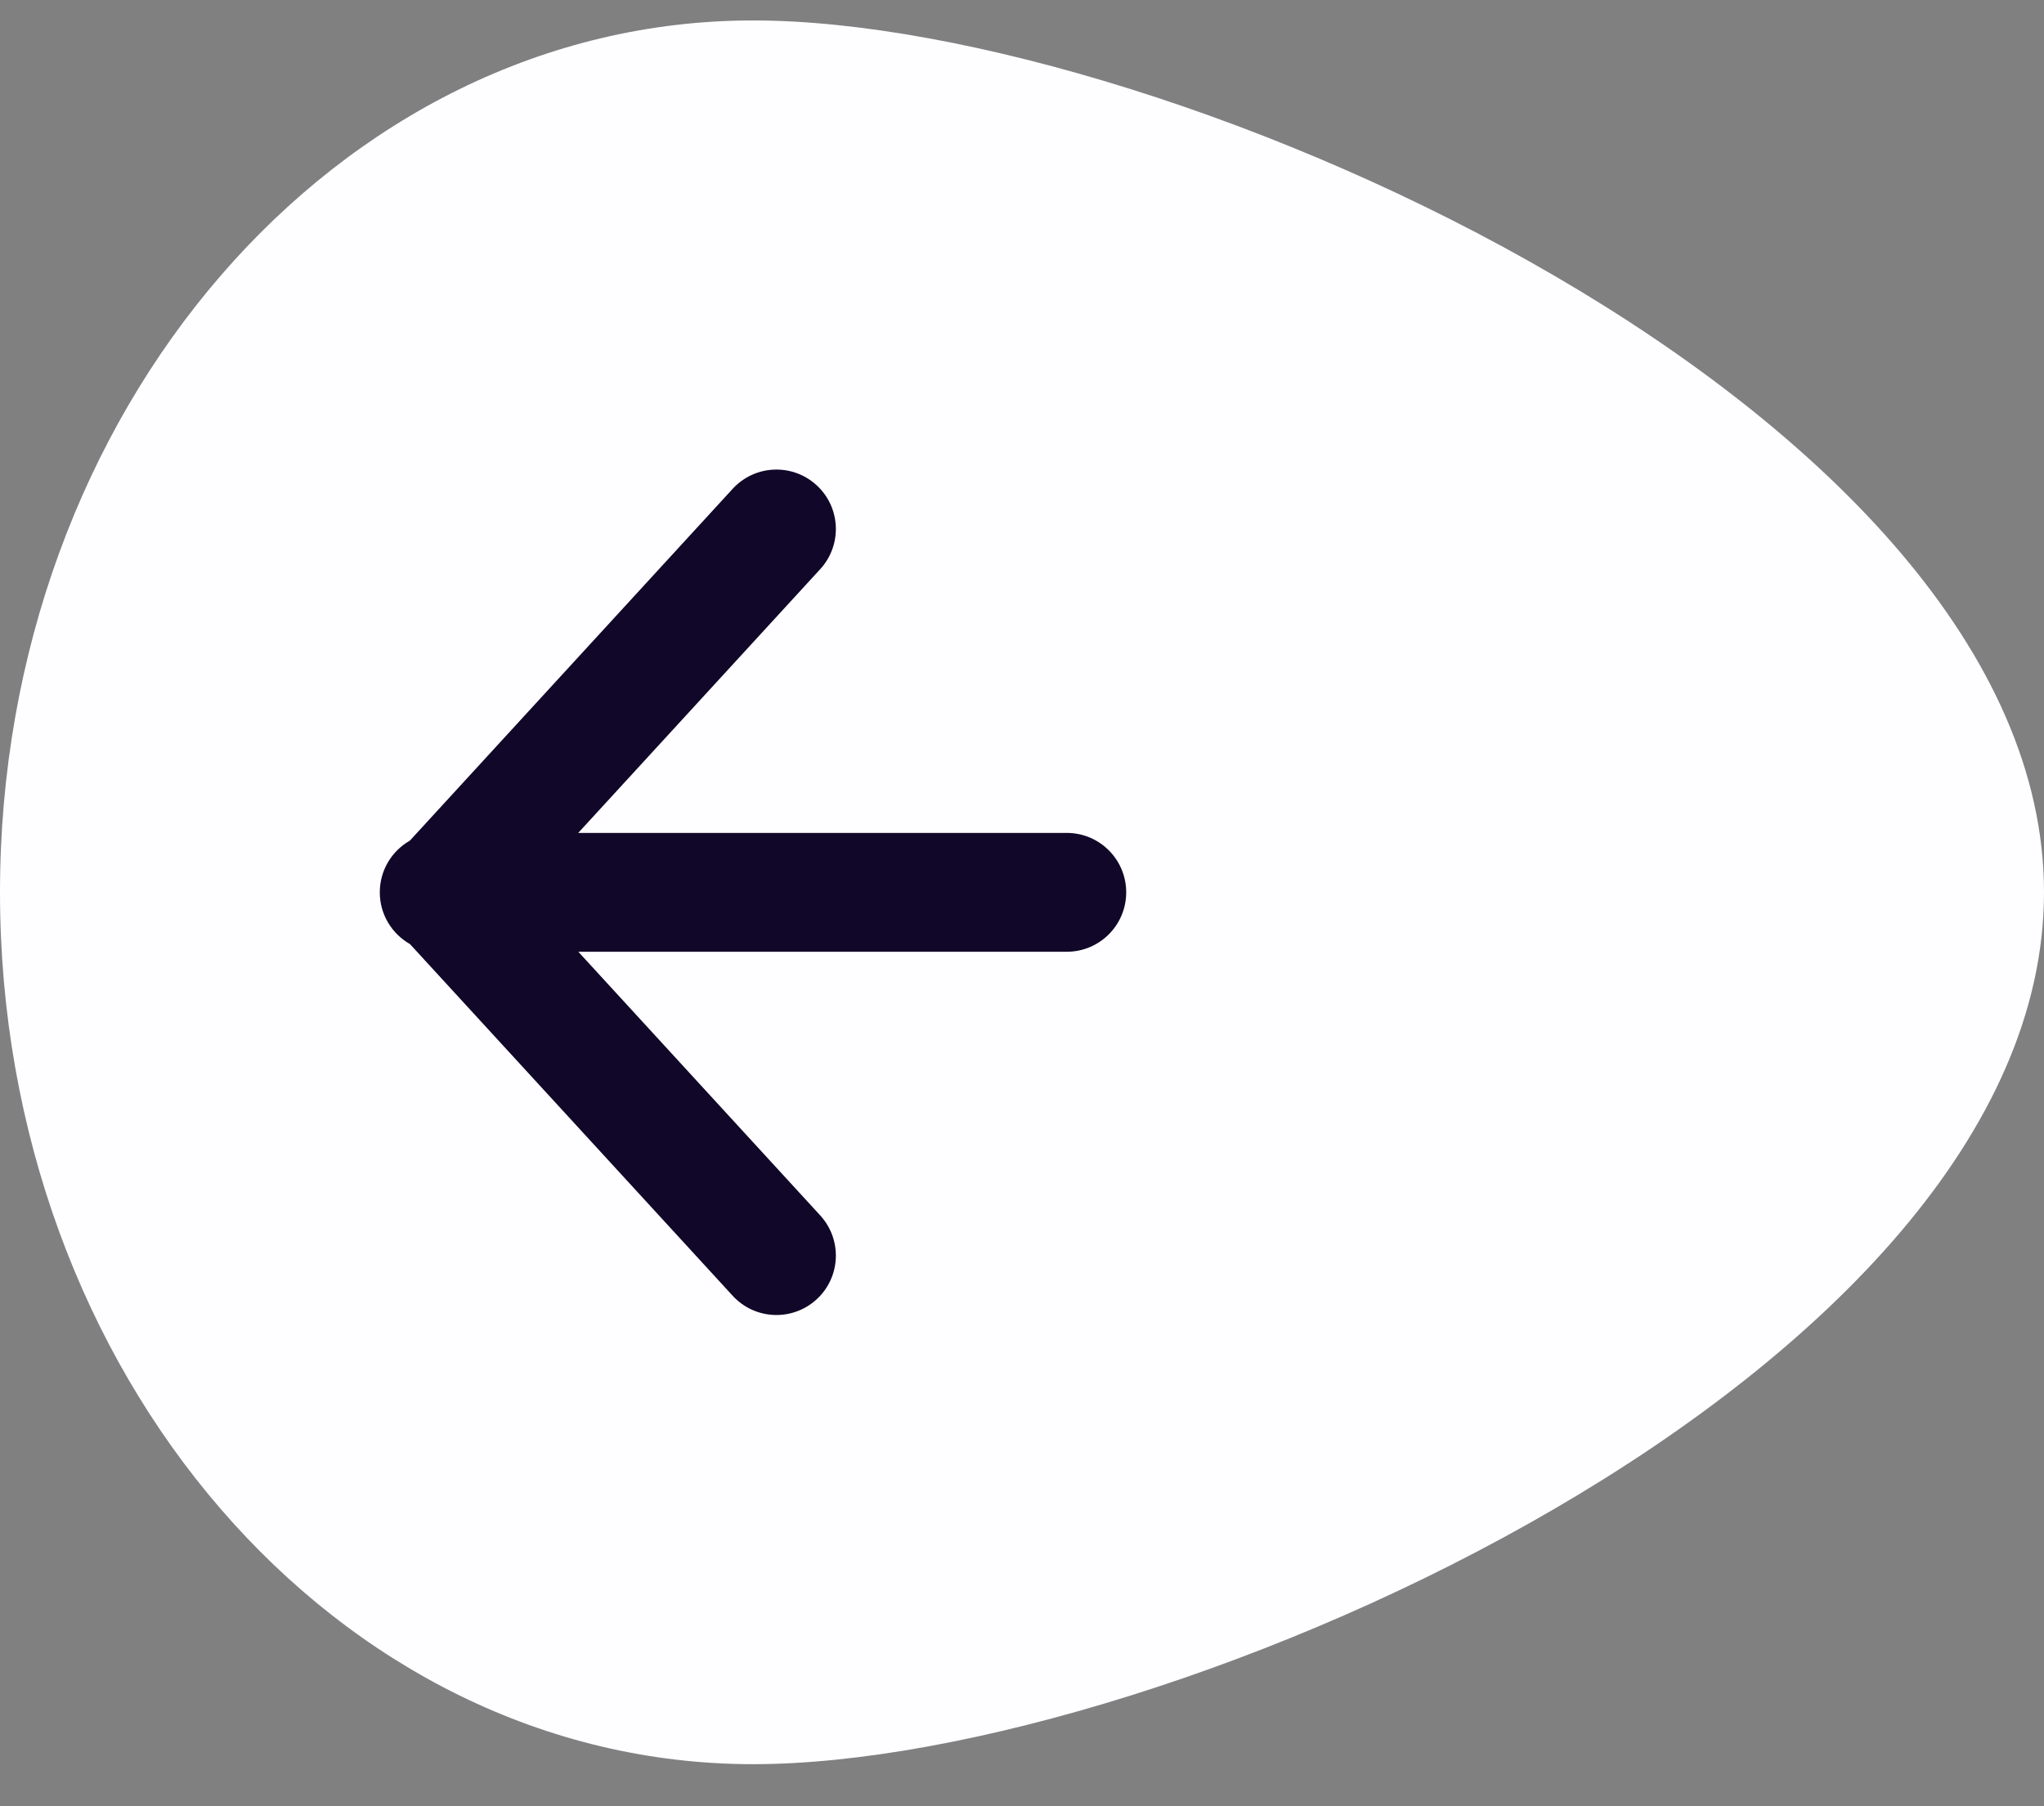 <svg width="43" height="38" viewBox="0 0 43 38" fill="none" xmlns="http://www.w3.org/2000/svg">
<rect x="0" y="0" width="43" height="38" fill="#808080" stroke="none"/>
<path d="M0 18.772C0 28.903 7.093 37.115 15.842 37.115C24.591 37.115 43 28.903 43 18.772C43 8.642 24.591 0.43 15.842 0.43C7.093 0.43 0 8.642 0 18.772Z" fill="#FEFDFF"/>
<path fill-rule="evenodd" clip-rule="evenodd" d="M17.255 11.974C17.722 11.465 17.688 10.675 17.179 10.208C16.67 9.741 15.88 9.775 15.413 10.284L8.622 17.686C8.244 17.901 7.99 18.307 7.99 18.773C7.99 19.24 8.246 19.647 8.625 19.862L15.413 27.26C15.88 27.769 16.67 27.803 17.179 27.336C17.688 26.87 17.722 26.079 17.255 25.57L12.166 20.023H22.442C23.133 20.023 23.692 19.463 23.692 18.773C23.692 18.083 23.133 17.523 22.442 17.523H12.164L17.255 11.974Z" fill="#110729"/>
</svg>
